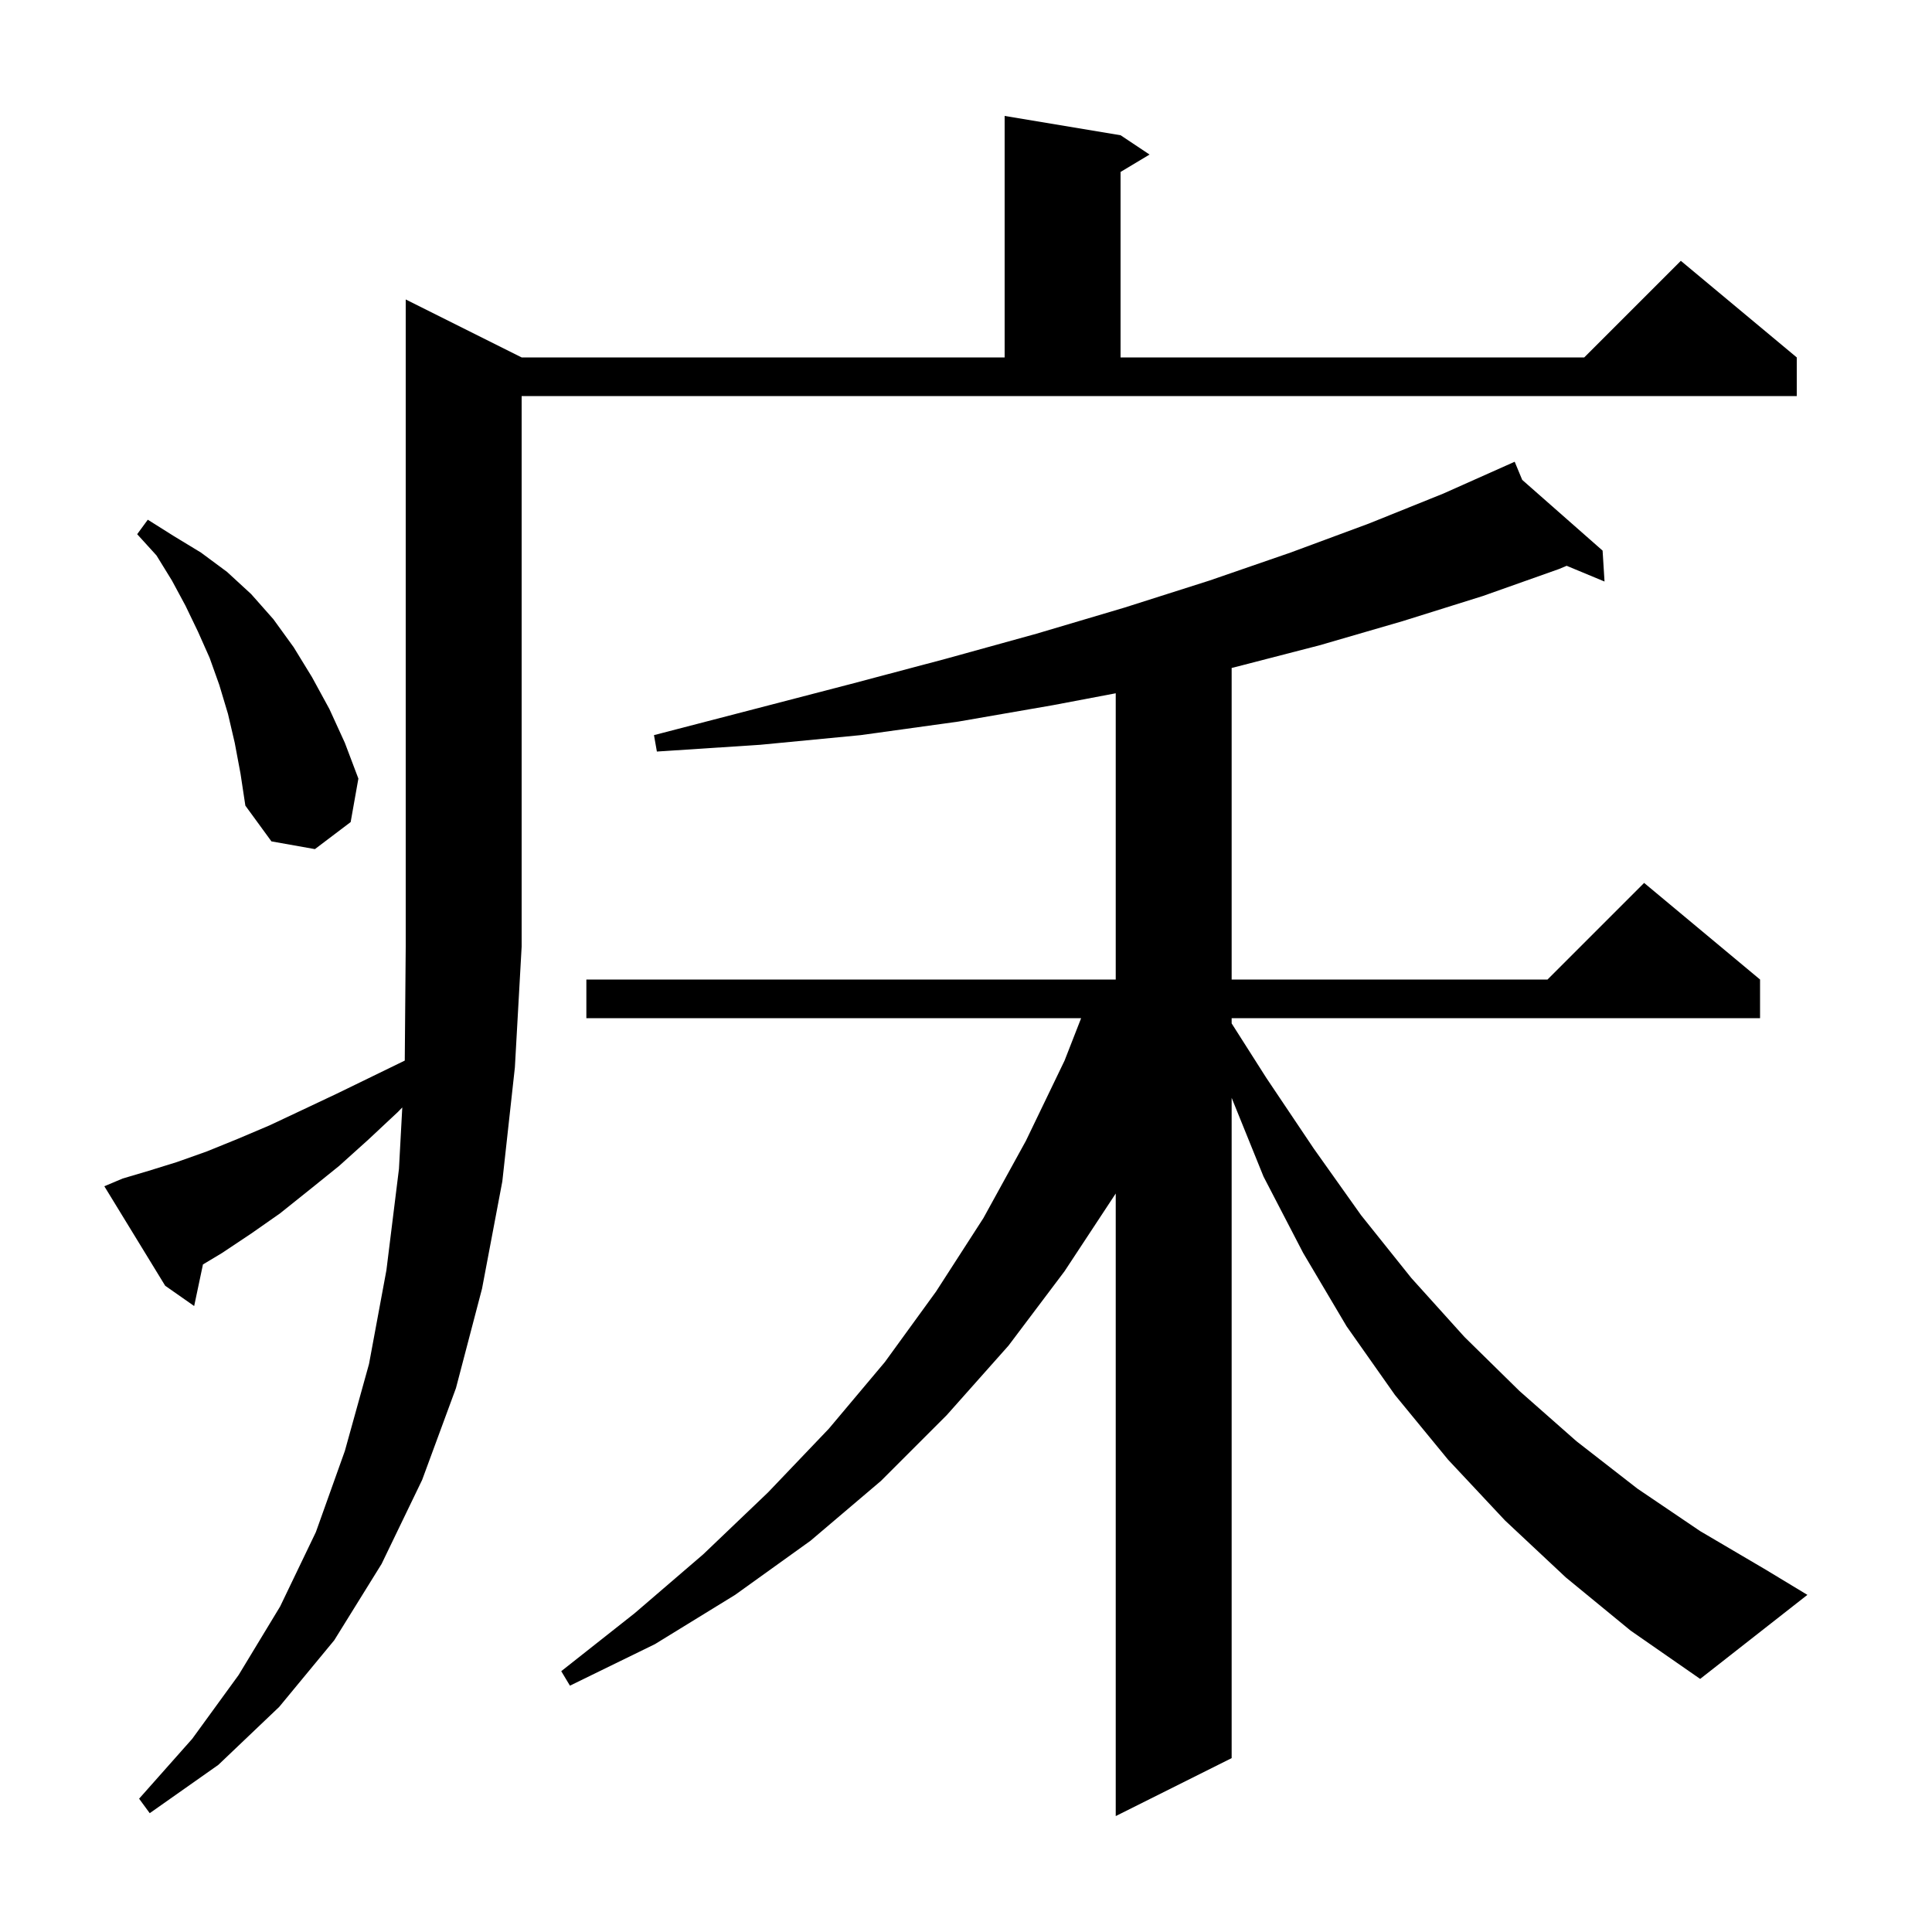 <svg xmlns="http://www.w3.org/2000/svg" xmlns:xlink="http://www.w3.org/1999/xlink" version="1.1" baseProfile="full" viewBox="0 0 200 200" width="200" height="200"><g fill="currentColor"><path d="M 162.1 163.3 L 155.8 157.4 L 149.9 151.1 L 144.4 144.4 L 139.4 137.3 L 134.9 129.7 L 130.8 121.8 L 127.5 113.647 L 127.5 182.0 L 115.5 188.0 L 115.5 123.552 L 110.2 131.6 L 104.4 139.3 L 98.0 146.5 L 91.2 153.3 L 83.9 159.5 L 76.1 165.1 L 67.8 170.2 L 59.0 174.5 L 58.1 173.0 L 65.7 167.0 L 72.8 160.9 L 79.5 154.5 L 85.8 147.9 L 91.6 141.0 L 96.9 133.7 L 101.8 126.1 L 106.2 118.1 L 110.2 109.8 L 111.919 105.4 L 60.7 105.4 L 60.7 101.4 L 115.5 101.4 L 115.5 71.768 L 109.0 73.0 L 99.2 74.7 L 89.1 76.1 L 78.7 77.1 L 68.0 77.8 L 67.7 76.1 L 78.1 73.4 L 88.1 70.8 L 97.9 68.2 L 107.3 65.6 L 116.4 62.9 L 125.2 60.1 L 133.6 57.2 L 141.7 54.2 L 149.4 51.1 L 155.901 48.201 L 155.9 48.2 L 155.901 48.201 L 156.8 47.8 L 157.578 49.676 L 165.9 57.0 L 166.1 60.2 L 162.179 58.571 L 161.4 58.9 L 153.5 61.7 L 145.2 64.3 L 136.6 66.8 L 127.7 69.1 L 127.5 69.146 L 127.5 101.4 L 160.2 101.4 L 170.2 91.4 L 182.2 101.4 L 182.2 105.4 L 127.5 105.4 L 127.5 105.943 L 131.1 111.6 L 136.0 118.9 L 140.9 125.8 L 146.1 132.3 L 151.6 138.4 L 157.3 144.0 L 163.2 149.2 L 169.5 154.1 L 176.0 158.5 L 182.8 162.5 L 187.1 165.1 L 176.0 173.8 L 168.8 168.8 Z M 12.7 122.0 L 15.4 121.2 L 18.3 120.3 L 21.4 119.2 L 24.6 117.9 L 27.9 116.5 L 31.3 114.9 L 34.9 113.2 L 38.6 111.4 L 41.901 109.792 L 42.0 98.0 L 42.0 31.0 L 54.0 37.0 L 104.0 37.0 L 104.0 12.0 L 116.0 14.0 L 119.0 16.0 L 116.0 17.8 L 116.0 37.0 L 164.0 37.0 L 174.0 27.0 L 186.0 37.0 L 186.0 41.0 L 54.0 41.0 L 54.0 98.0 L 53.3 110.5 L 52.0 122.3 L 49.9 133.4 L 47.2 143.7 L 43.7 153.2 L 39.5 161.9 L 34.6 169.8 L 28.9 176.7 L 22.6 182.7 L 15.5 187.7 L 14.4 186.2 L 19.9 180.0 L 24.7 173.4 L 29.0 166.3 L 32.7 158.6 L 35.7 150.2 L 38.2 141.2 L 40.0 131.5 L 41.3 121.0 L 41.644 114.642 L 41.2 115.1 L 38.1 118.0 L 35.1 120.7 L 32.0 123.2 L 29.0 125.6 L 26.0 127.7 L 23.0 129.7 L 21.01 130.894 L 20.1 135.2 L 17.1 133.1 L 10.8 122.8 Z M 24.3 76.9 L 23.6 73.9 L 22.7 70.9 L 21.7 68.1 L 20.5 65.4 L 19.2 62.7 L 17.8 60.1 L 16.2 57.5 L 14.2 55.3 L 15.3 53.8 L 18.0 55.5 L 20.8 57.2 L 23.5 59.2 L 26.0 61.5 L 28.3 64.1 L 30.4 67.0 L 32.3 70.1 L 34.1 73.4 L 35.7 76.9 L 37.1 80.6 L 36.3 85.1 L 32.6 87.9 L 28.1 87.1 L 25.4 83.4 L 24.9 80.1 Z "/></g></svg>